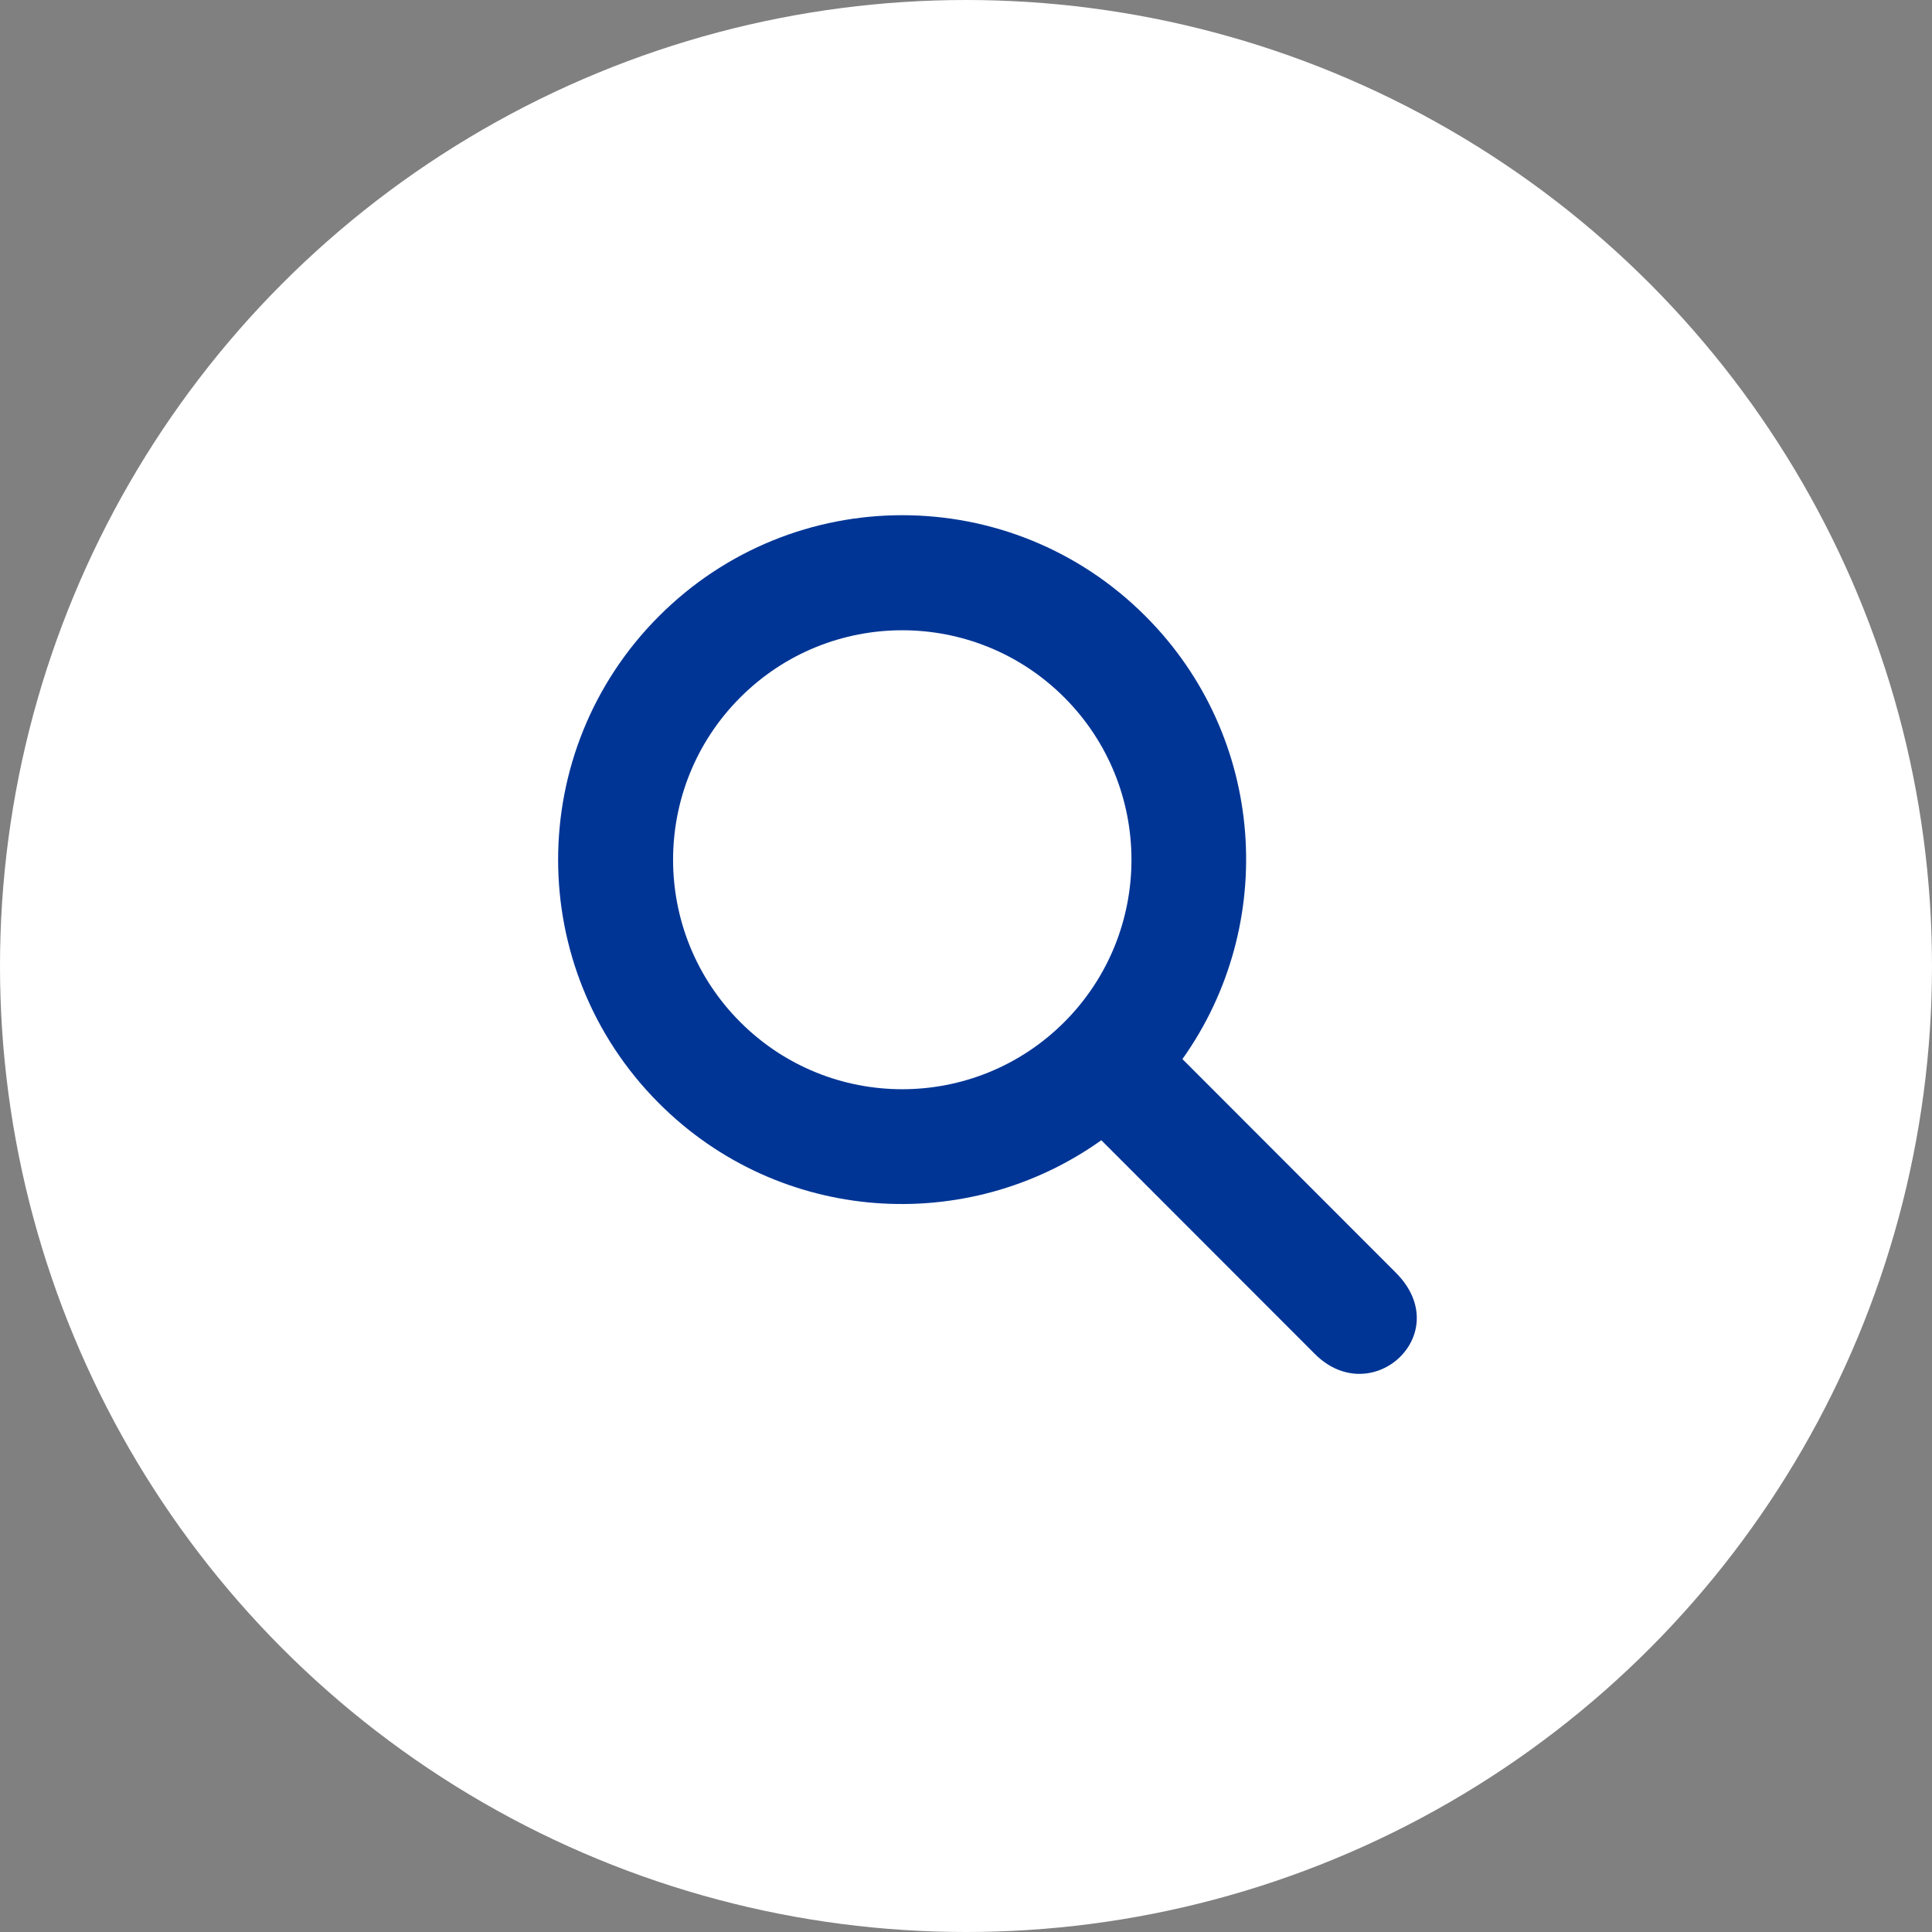 <svg width="45" height="45" viewBox="0 0 45 45" fill="none" xmlns="http://www.w3.org/2000/svg">
<rect x="0" y="0" width="45" height="45" fill="#808080" stroke="none"/>
<circle cx="22.5" cy="22.5" r="22.5" fill="white"/>
<path d="M32.512 29.644L27.541 24.668C29.771 21.534 29.49 17.164 26.681 14.352C23.55 11.216 18.481 11.216 15.348 14.352C12.217 17.488 12.217 22.563 15.348 25.697C18.157 28.51 22.522 28.791 25.652 26.558L30.623 31.534C31.954 32.867 33.924 31.058 32.512 29.644ZM17.241 23.805C15.156 21.717 15.156 18.334 17.241 16.246C19.325 14.158 22.705 14.158 24.791 16.246C26.875 18.334 26.875 21.717 24.791 23.805C22.705 25.892 19.325 25.892 17.241 23.805Z" fill="#003595"/>
</svg>
